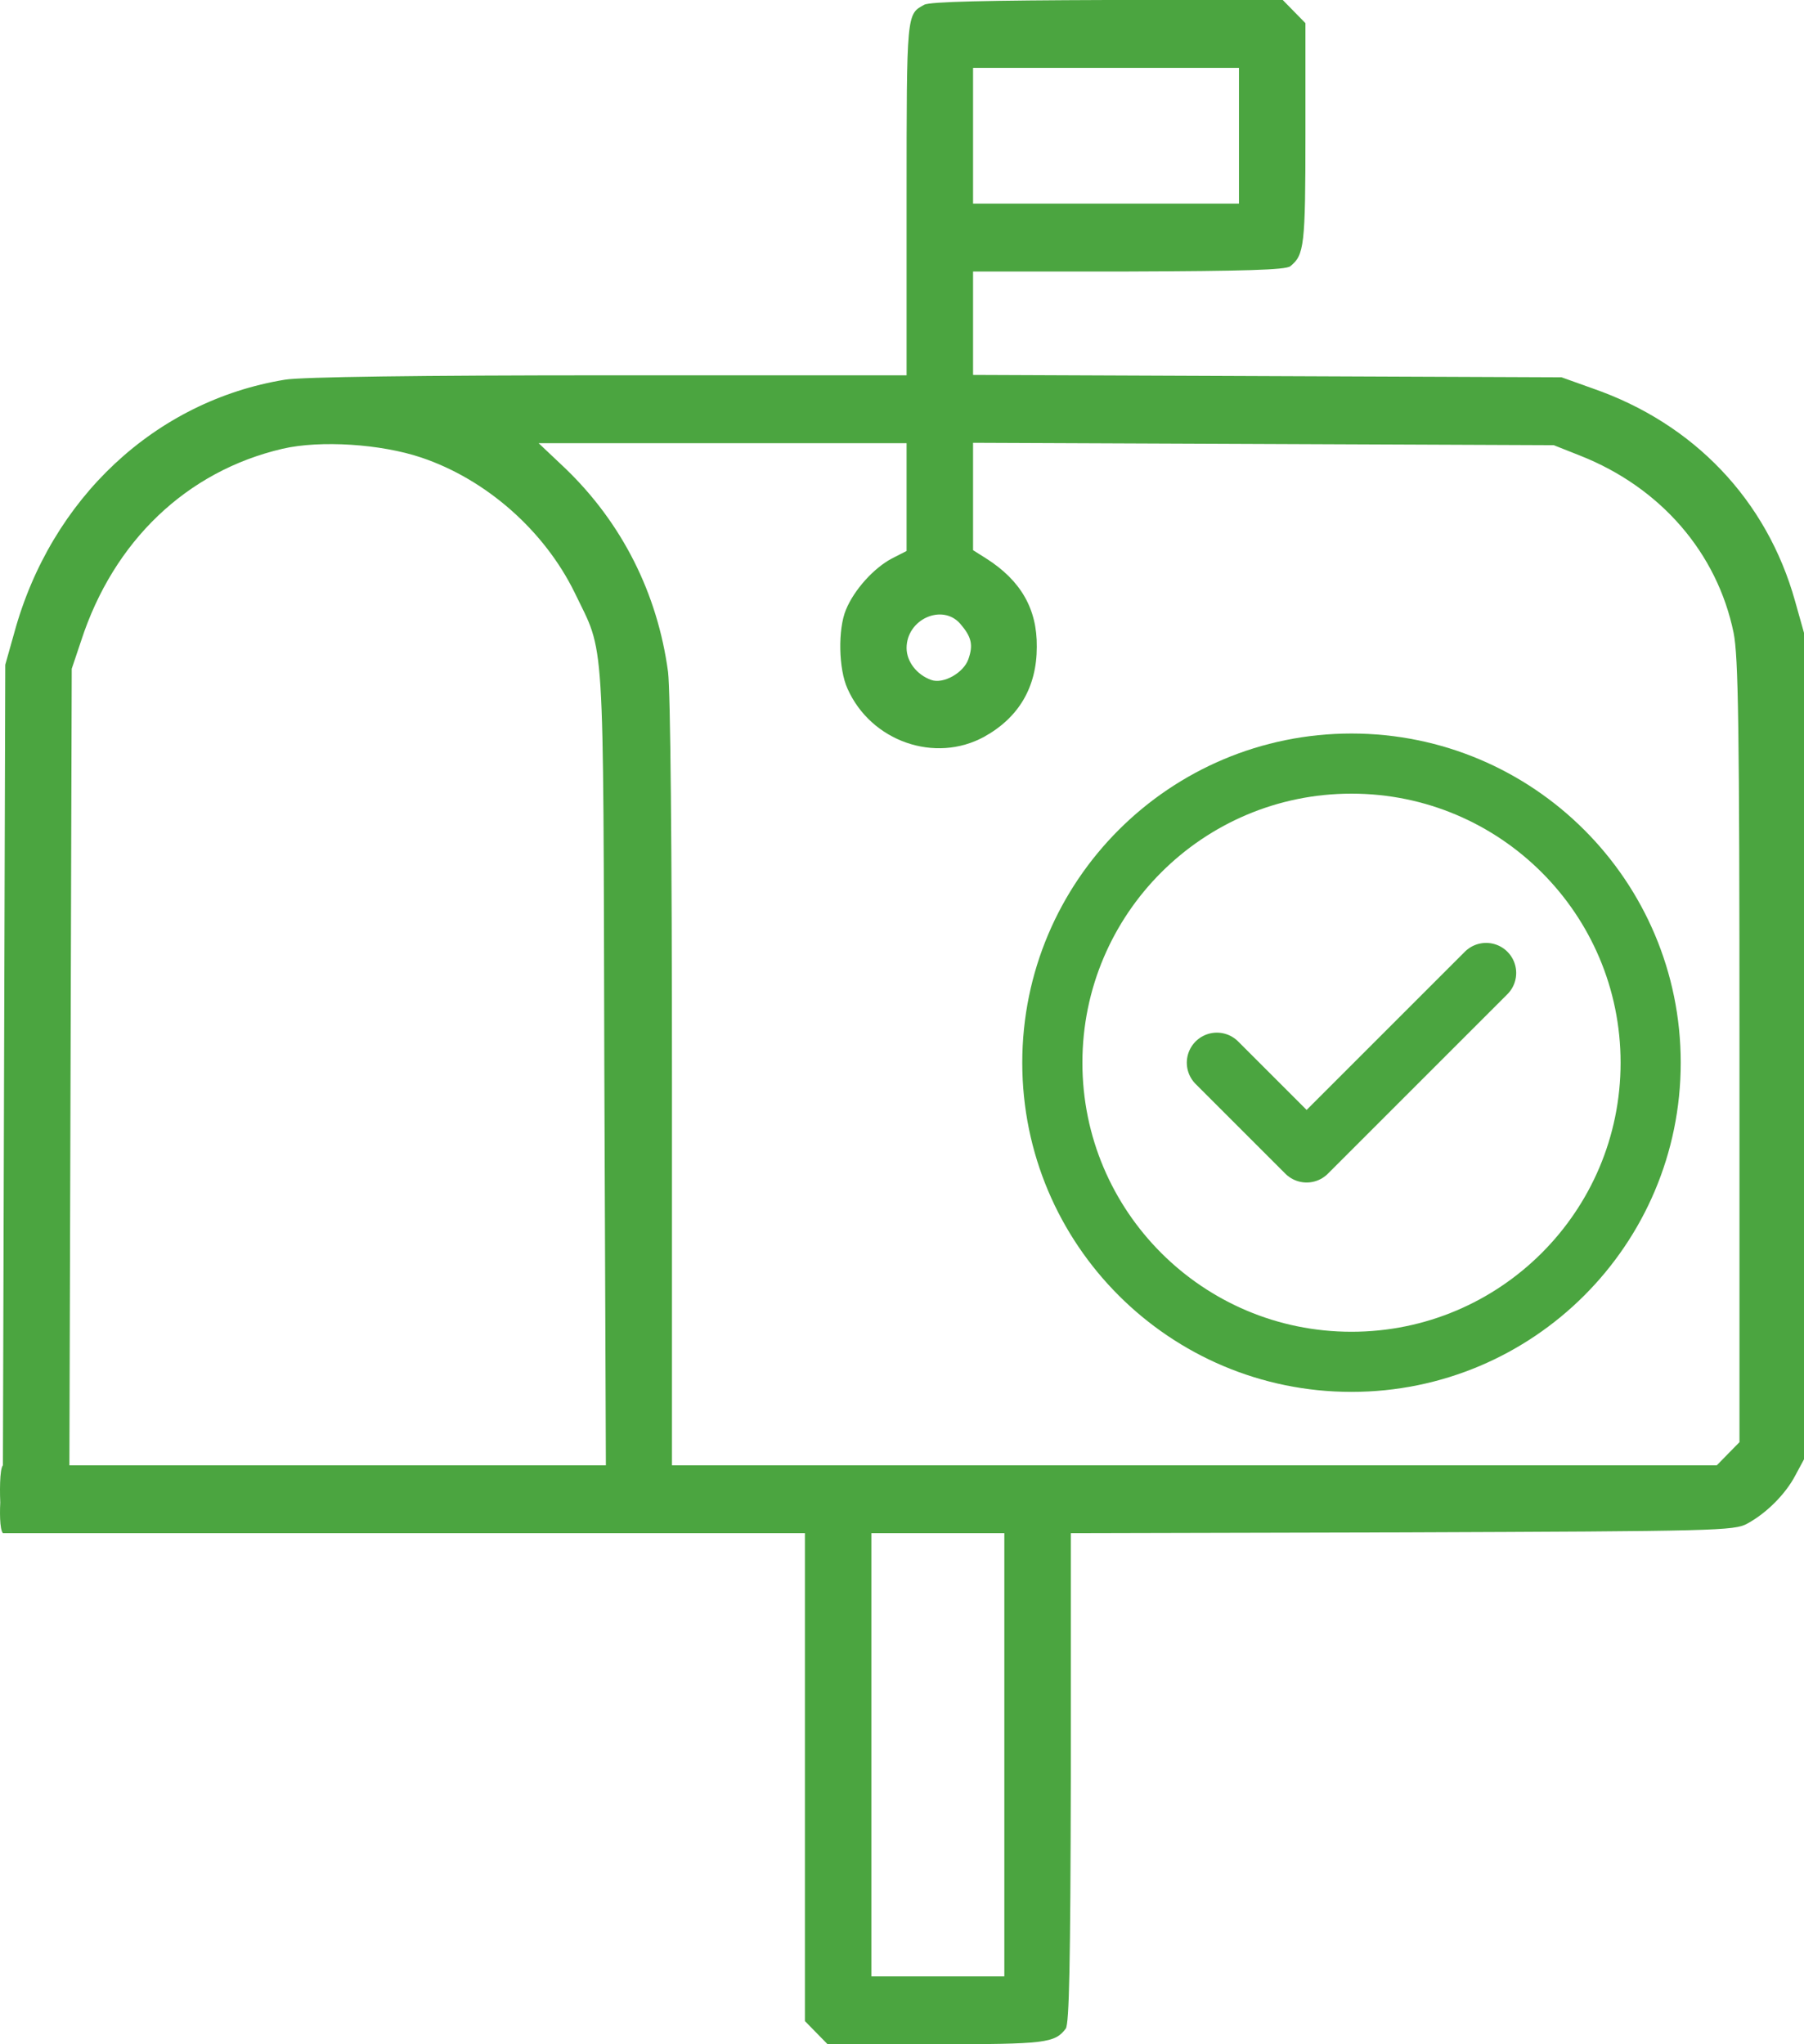 <svg xmlns="http://www.w3.org/2000/svg" width="600" height="680" viewBox="0 0 600 680" fill="none"><path d="M307.377 1.594C301.525 4.781 301.525 4.117 301.525 66.008V124.844H202.423C139.867 124.844 100.07 125.375 94.738 126.305C51.69 133.344 16.965 165.75 4.74 210.508L1.749 221.133L1.359 354.211L0.969 487.422C-1.242 489.812 0.969 519.463 1.359 498.545C0.977 484.599 -1.242 507.609 0.969 510H105.012H267.711V591.148V672.297L271.482 676.148L275.254 680H311.279C347.824 680 350.815 679.602 354.457 674.82C355.628 673.227 356.018 653.172 356.148 591.414V510L466.434 509.734C570.998 509.336 576.85 509.203 581.142 506.812C587.515 503.359 593.887 496.984 597.139 490.742L600 485.43V347.969V210.508L597.009 199.883C587.645 166.414 563.455 140.914 529.771 129.227L519.366 125.508L421.565 125.109L323.634 124.711V107.578V90.312H375.396C413.892 90.18 427.548 89.781 429.108 88.586C433.79 84.867 434.18 81.812 434.18 44.492V7.703L430.409 3.852L426.637 -2.02656e-05H368.243C328.576 0.133 309.198 0.531 307.377 1.594ZM412.071 45.156V67.734H367.853H323.634V45.156V22.578H367.853H412.071V45.156ZM140.127 152.203C161.846 159.508 181.094 176.641 191.109 197.094C201.253 218.211 200.602 207.055 200.993 354.875L201.513 487.422H112.295H23.078L23.468 355.008L23.858 222.461L26.98 213.164C37.774 179.961 62.094 156.719 93.958 149.281C106.573 146.359 126.732 147.687 140.127 152.203ZM301.525 165.352V183.281L296.583 185.805C290.6 188.992 284.097 196.164 281.366 202.805C278.635 209.312 278.895 222.594 281.887 229.102C289.69 246.633 311.019 254.07 327.406 245.039C338.85 238.664 344.833 228.57 344.833 215.156C344.963 202.539 339.501 193.109 328.056 185.805L323.634 183.016V165.219V147.289L420.265 147.687L516.765 148.086L525.479 151.539C552.4 162.164 571.128 183.945 576.59 210.508C578.151 218.344 578.541 240.656 578.541 349.695V479.719L574.769 483.57L570.998 487.422H397.245H223.492V360.719C223.492 279.969 222.972 230.164 222.192 223.523C218.68 197.359 206.845 173.852 187.857 155.656L179.143 147.422H240.399H301.525V165.352ZM319.342 207.453C323.114 211.836 323.764 214.492 322.073 219.273C320.513 223.789 313.75 227.641 309.718 226.18C304.906 224.453 301.525 220.07 301.525 215.555C301.525 205.992 313.36 200.68 319.342 207.453ZM334.038 583.711V657.422H311.929H289.82V583.711V510H311.929H334.038V583.711Z" fill="#4BA540"></path><path d="M404.725 353.5L434.575 383.35L494.275 323.65M549 353.5C549 408.452 504.452 453 449.5 453C394.548 453 350 408.452 350 353.5C350 298.548 394.548 254 449.5 254C504.452 254 549 298.548 549 353.5Z" stroke="#4BA540" stroke-width="20" stroke-linecap="round" stroke-linejoin="round"></path></svg>